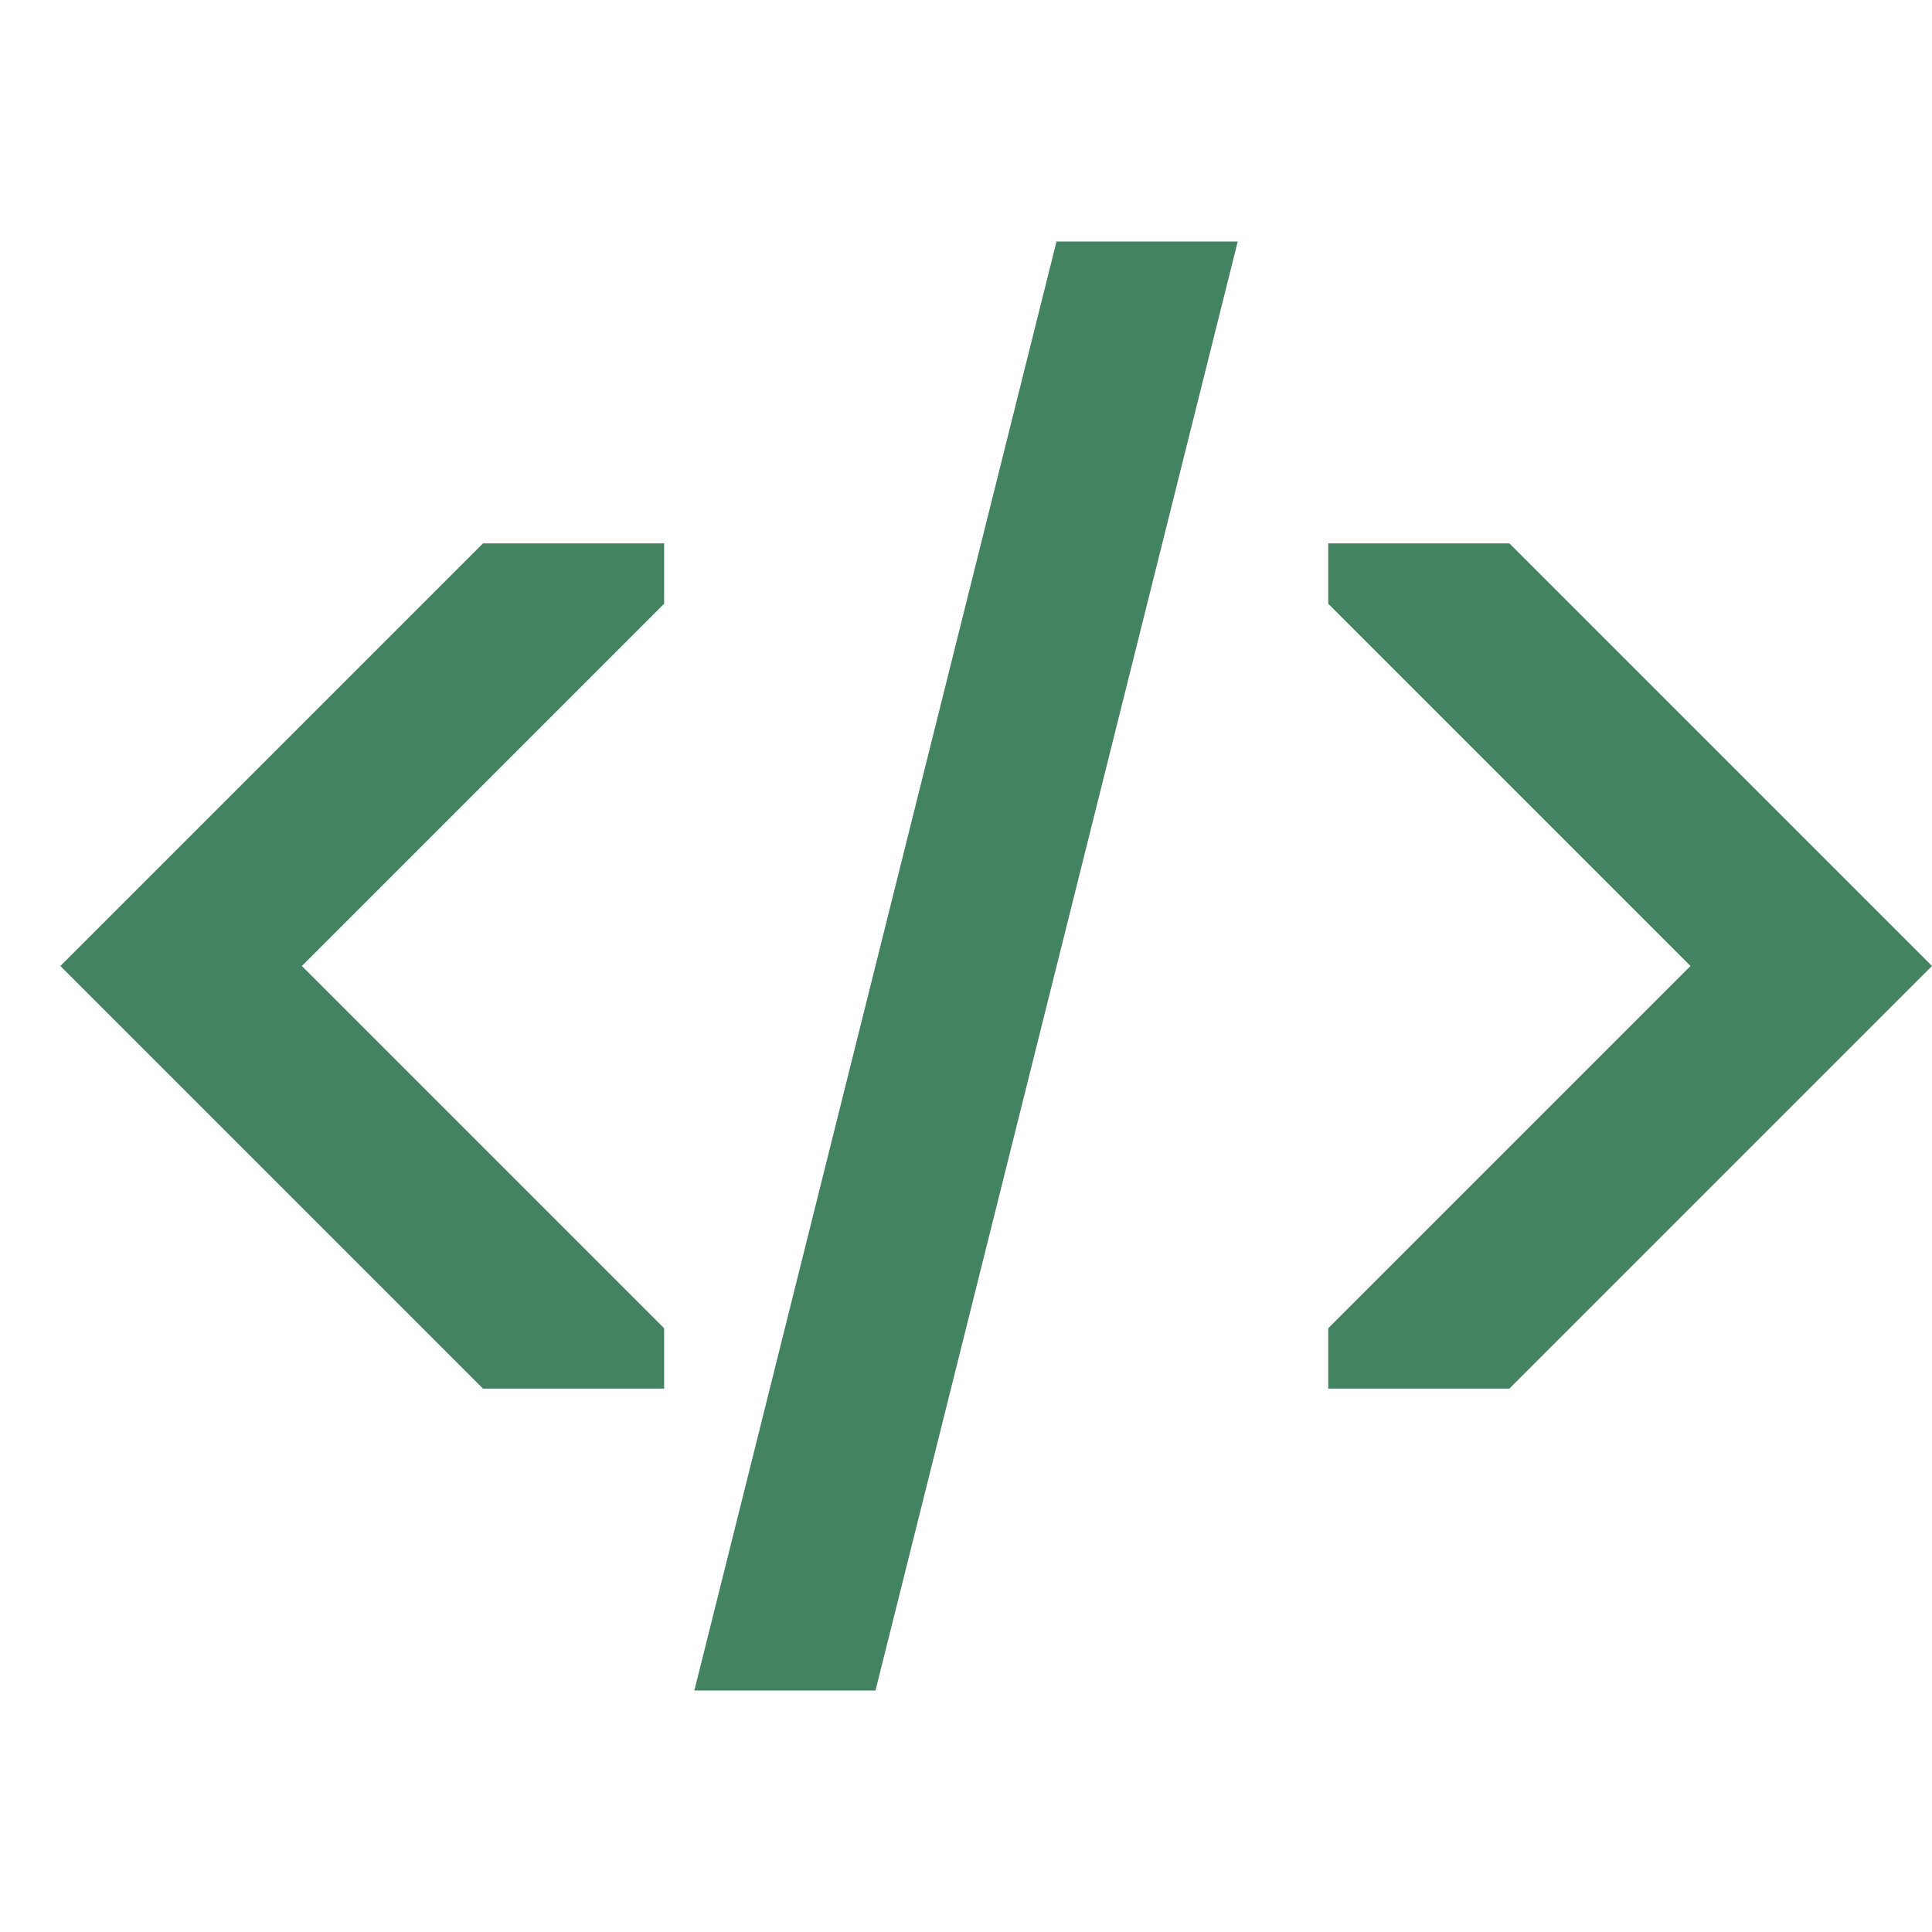 <svg xmlns="http://www.w3.org/2000/svg" viewBox="0 0 20 20" fill="#448361"><path d="M5 5.625h1.875v.625L3.125 10l3.75 3.75v.625H5L.625 10zm10.625 0H13.75v.625L17.5 10l-3.75 3.75v.625h1.875L20 10zM7.188 17.5h1.875l3.75-15h-1.876z" fill="#448361"></path></svg>